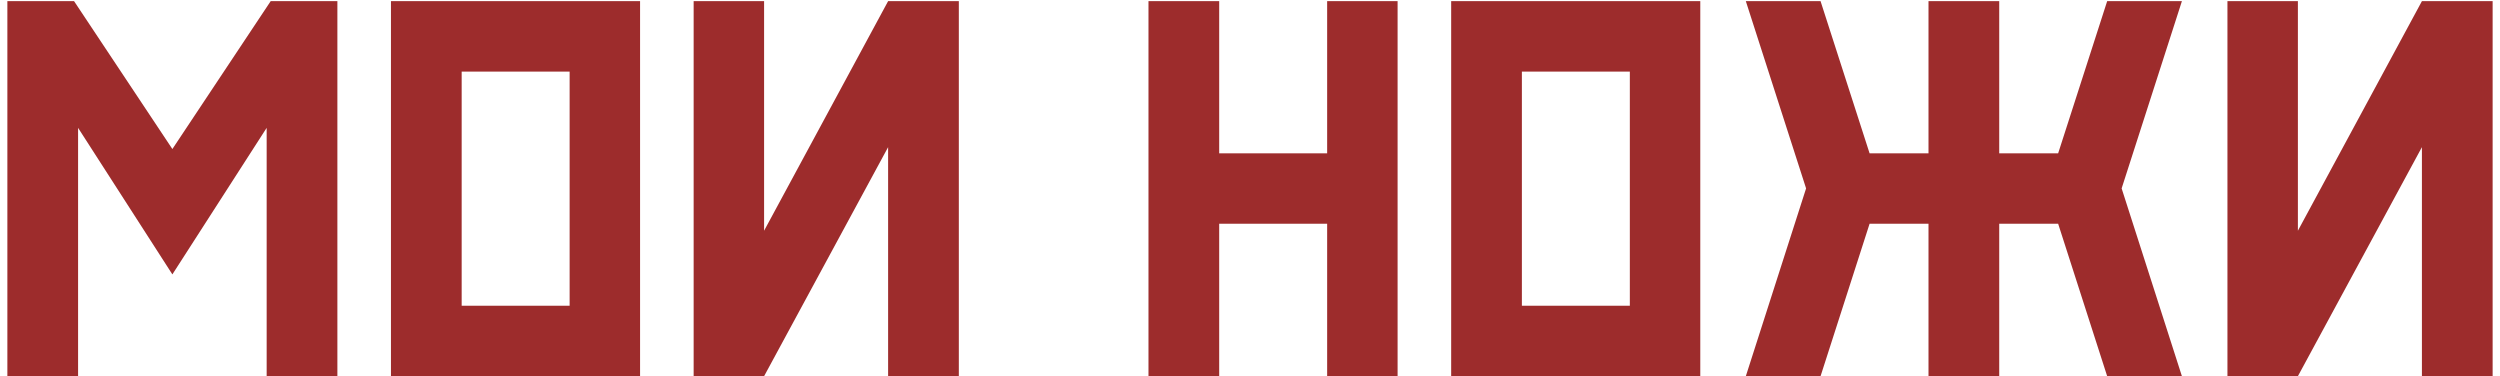 <?xml version="1.0" encoding="UTF-8"?> <svg xmlns="http://www.w3.org/2000/svg" width="319" height="48" viewBox="0 0 319 48" fill="none"><path d="M21.995 35.012L9.964 16.315V48H0.94V0.148H9.451L21.995 19.016L34.539 0.148H43.05V48H34.026V16.315L21.995 35.012ZM81.673 48H49.886V0.148H81.673V48ZM58.909 39.011H72.684V9.138H58.909V39.011ZM113.323 0.148H122.347V48H113.323V18.776L97.498 48H88.509V0.148H97.498V29.44L113.323 0.148ZM155.569 28.552V48H146.546V0.148H155.569V19.562H169.344V0.148H178.333V48H169.344V28.552H155.569ZM216.956 48H185.169V0.148H216.956V48ZM194.192 39.011H207.967V9.138H194.192V39.011ZM255.101 19.562H262.62L268.875 0.148H278.411L270.721 24.04L278.411 48H268.875L262.62 28.552H255.101V48H246.077V28.552H238.558L232.303 48H222.767L230.457 24.04L222.767 0.148H232.303L238.558 19.562H246.077V0.148H255.101V19.562ZM309.036 0.148H318.06V48H309.036V18.776L293.211 48H284.222V0.148H293.211V29.44L309.036 0.148Z" fill="#9D2C2C"></path></svg> 